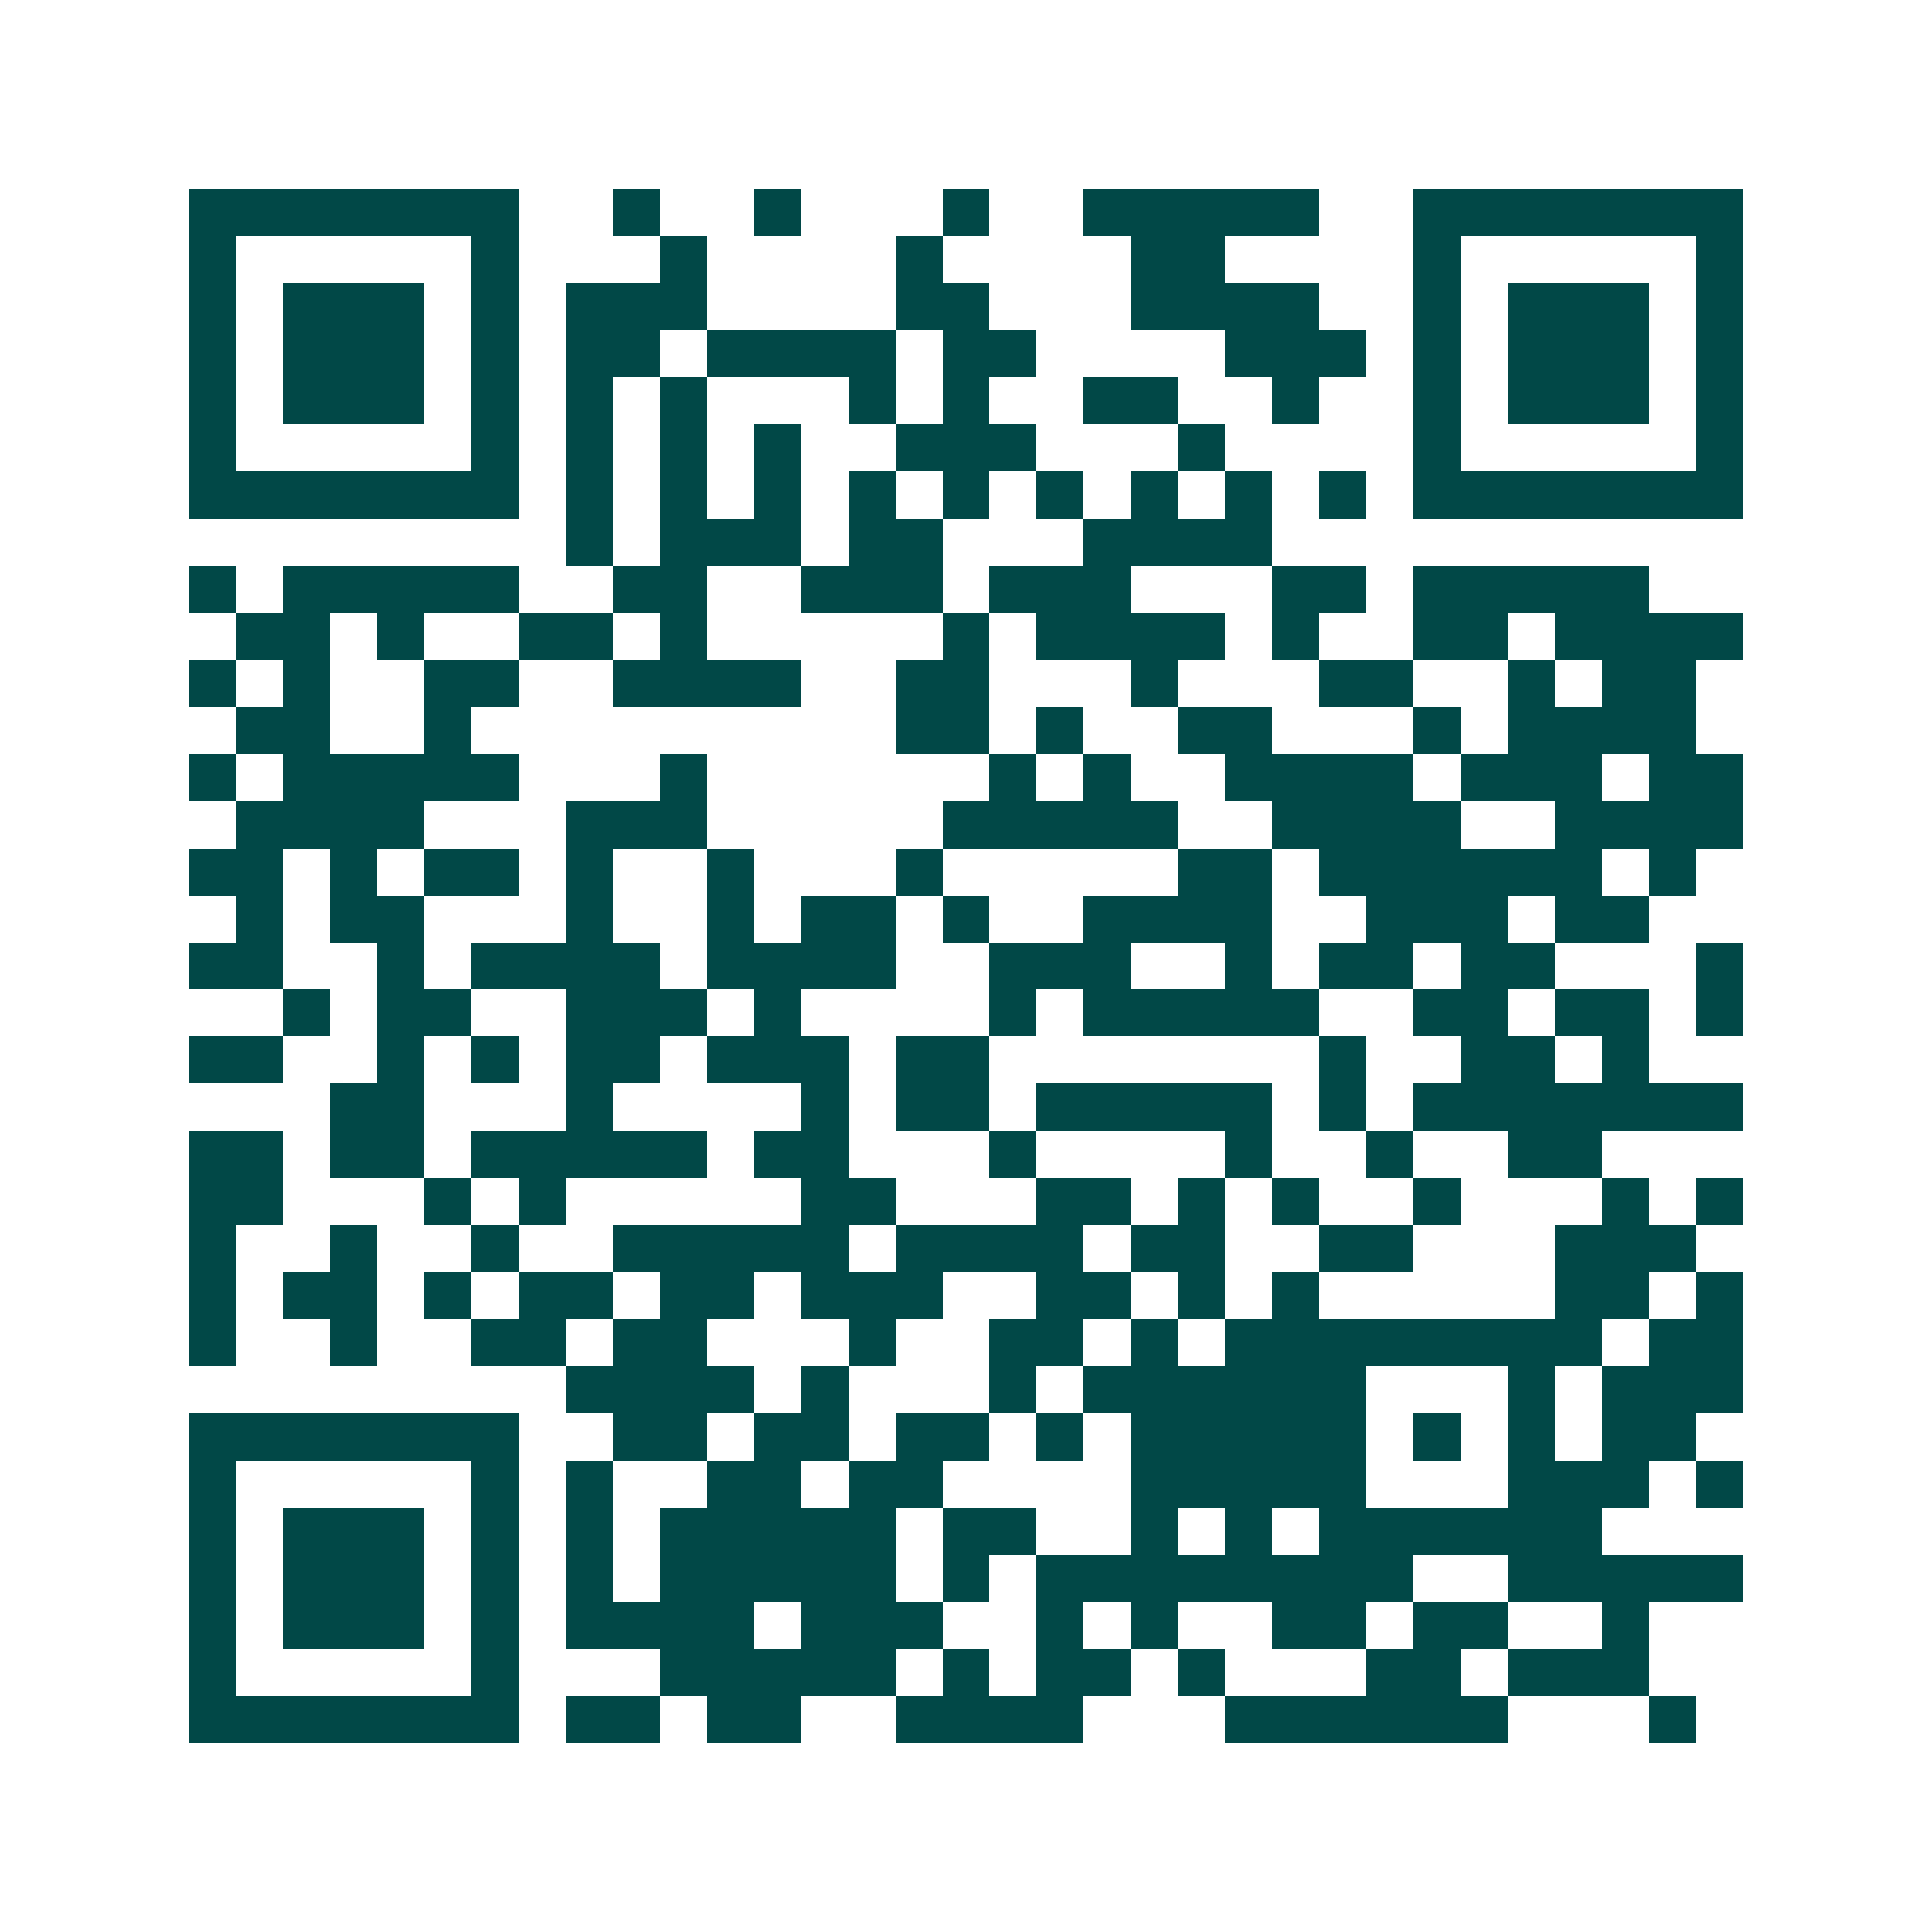 <svg xmlns="http://www.w3.org/2000/svg" width="200" height="200" viewBox="0 0 41 41" shape-rendering="crispEdges"><path fill="#ffffff" d="M0 0h41v41H0z"/><path stroke="#014847" d="M4 4.5h7m2 0h1m2 0h1m3 0h1m2 0h5m2 0h7M4 5.5h1m5 0h1m3 0h1m4 0h1m4 0h2m4 0h1m5 0h1M4 6.5h1m1 0h3m1 0h1m1 0h3m4 0h2m3 0h4m2 0h1m1 0h3m1 0h1M4 7.5h1m1 0h3m1 0h1m1 0h2m1 0h4m1 0h2m4 0h3m1 0h1m1 0h3m1 0h1M4 8.5h1m1 0h3m1 0h1m1 0h1m1 0h1m3 0h1m1 0h1m2 0h2m2 0h1m2 0h1m1 0h3m1 0h1M4 9.5h1m5 0h1m1 0h1m1 0h1m1 0h1m2 0h3m3 0h1m4 0h1m5 0h1M4 10.5h7m1 0h1m1 0h1m1 0h1m1 0h1m1 0h1m1 0h1m1 0h1m1 0h1m1 0h1m1 0h7M12 11.5h1m1 0h3m1 0h2m3 0h4M4 12.5h1m1 0h5m2 0h2m2 0h3m1 0h3m3 0h2m1 0h5M5 13.5h2m1 0h1m2 0h2m1 0h1m5 0h1m1 0h4m1 0h1m2 0h2m1 0h4M4 14.5h1m1 0h1m2 0h2m2 0h4m2 0h2m3 0h1m3 0h2m2 0h1m1 0h2M5 15.5h2m2 0h1m9 0h2m1 0h1m2 0h2m3 0h1m1 0h4M4 16.5h1m1 0h5m3 0h1m6 0h1m1 0h1m2 0h4m1 0h3m1 0h2M5 17.5h4m3 0h3m5 0h5m2 0h4m2 0h4M4 18.5h2m1 0h1m1 0h2m1 0h1m2 0h1m3 0h1m5 0h2m1 0h6m1 0h1M5 19.5h1m1 0h2m3 0h1m2 0h1m1 0h2m1 0h1m2 0h4m2 0h3m1 0h2M4 20.5h2m2 0h1m1 0h4m1 0h4m2 0h3m2 0h1m1 0h2m1 0h2m3 0h1M6 21.5h1m1 0h2m2 0h3m1 0h1m4 0h1m1 0h5m2 0h2m1 0h2m1 0h1M4 22.5h2m2 0h1m1 0h1m1 0h2m1 0h3m1 0h2m7 0h1m2 0h2m1 0h1M7 23.5h2m3 0h1m4 0h1m1 0h2m1 0h5m1 0h1m1 0h7M4 24.5h2m1 0h2m1 0h5m1 0h2m3 0h1m4 0h1m2 0h1m2 0h2M4 25.5h2m3 0h1m1 0h1m5 0h2m3 0h2m1 0h1m1 0h1m2 0h1m3 0h1m1 0h1M4 26.5h1m2 0h1m2 0h1m2 0h5m1 0h4m1 0h2m2 0h2m3 0h3M4 27.5h1m1 0h2m1 0h1m1 0h2m1 0h2m1 0h3m2 0h2m1 0h1m1 0h1m5 0h2m1 0h1M4 28.5h1m2 0h1m2 0h2m1 0h2m3 0h1m2 0h2m1 0h1m1 0h8m1 0h2M12 29.5h4m1 0h1m3 0h1m1 0h6m3 0h1m1 0h3M4 30.5h7m2 0h2m1 0h2m1 0h2m1 0h1m1 0h5m1 0h1m1 0h1m1 0h2M4 31.5h1m5 0h1m1 0h1m2 0h2m1 0h2m4 0h5m3 0h3m1 0h1M4 32.5h1m1 0h3m1 0h1m1 0h1m1 0h5m1 0h2m2 0h1m1 0h1m1 0h6M4 33.5h1m1 0h3m1 0h1m1 0h1m1 0h5m1 0h1m1 0h8m2 0h5M4 34.5h1m1 0h3m1 0h1m1 0h4m1 0h3m2 0h1m1 0h1m2 0h2m1 0h2m2 0h1M4 35.5h1m5 0h1m3 0h5m1 0h1m1 0h2m1 0h1m3 0h2m1 0h3M4 36.5h7m1 0h2m1 0h2m2 0h4m3 0h6m3 0h1"/></svg>
